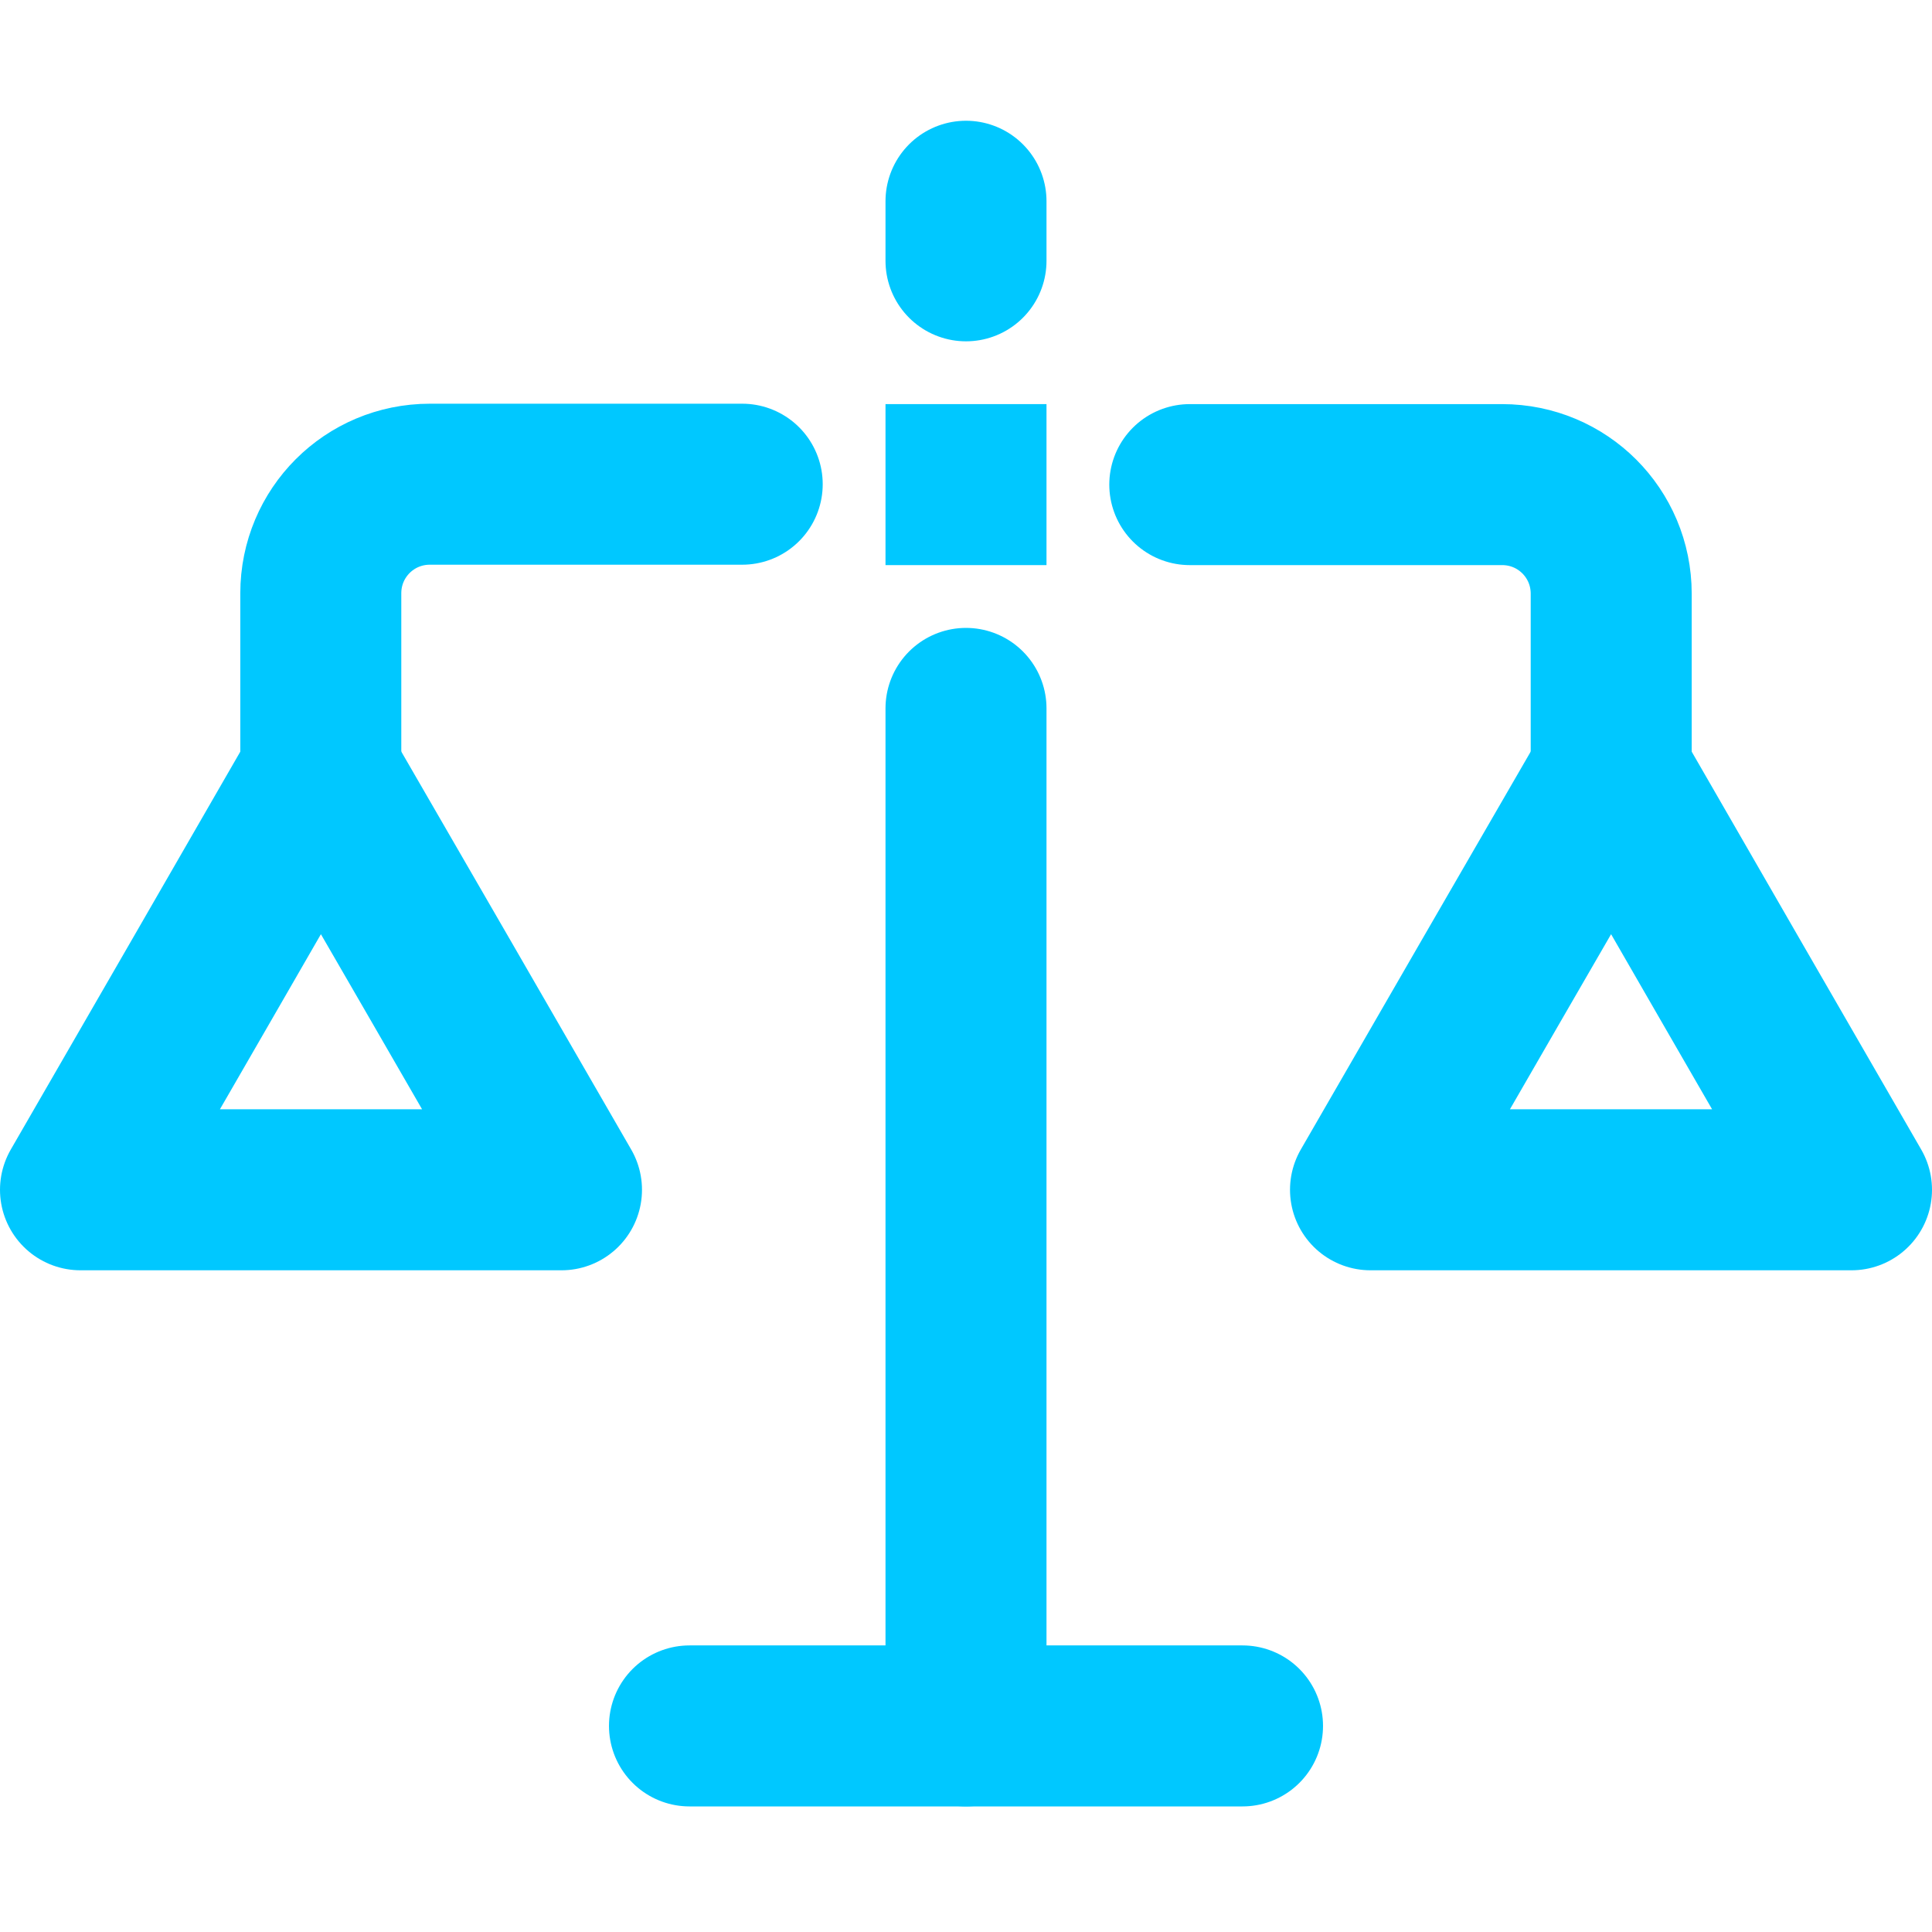 <svg width="48" height="48" viewBox="0 0 48 48" fill="none" xmlns="http://www.w3.org/2000/svg">
<g clip-path="url(#clip0_3976_691)">
<path d="M24 17.6V42.88" stroke="#00C8FF" stroke-width="4" stroke-linecap="round" stroke-linejoin="round"/>
<path d="M24 5V6.48" stroke="#00C8FF" stroke-width="4" stroke-linecap="round" stroke-linejoin="round"/>
<path d="M17.13 42.88H30.87" stroke="#00C8FF" stroke-width="4" stroke-linecap="round" stroke-linejoin="round"/>
<path d="M7.97 19.21L10.96 24.38L13.95 29.56H7.97H2L4.99 24.38L7.97 19.21Z" stroke="#00C8FF" stroke-width="4" stroke-linecap="round" stroke-linejoin="round"/>
<path d="M29.56 12.04H37.32C38.82 12.04 40.03 13.25 40.03 14.75V19.22" stroke="#00C8FF" stroke-width="4" stroke-linecap="round" stroke-linejoin="round"/>
<path d="M7.97 19.21V14.74C7.97 13.24 9.18 12.03 10.68 12.03H18.44" stroke="#00C8FF" stroke-width="4" stroke-linecap="round" stroke-linejoin="round"/>
<path d="M40.03 19.21L43.01 24.38L46 29.56H40.03H34.05L37.04 24.38L40.03 19.21Z" stroke="#00C8FF" stroke-width="4" stroke-linecap="round" stroke-linejoin="round"/>
<path d="M24 10.04V14.04" stroke="#00C8FF" stroke-width="4" stroke-miterlimit="10"/>
</g>
<defs>
<clipPath id="clip0_3976_691">
<rect width="48" height="41.88" fill="white" transform="translate(0 3)"/>
</clipPath>
</defs>
</svg>
